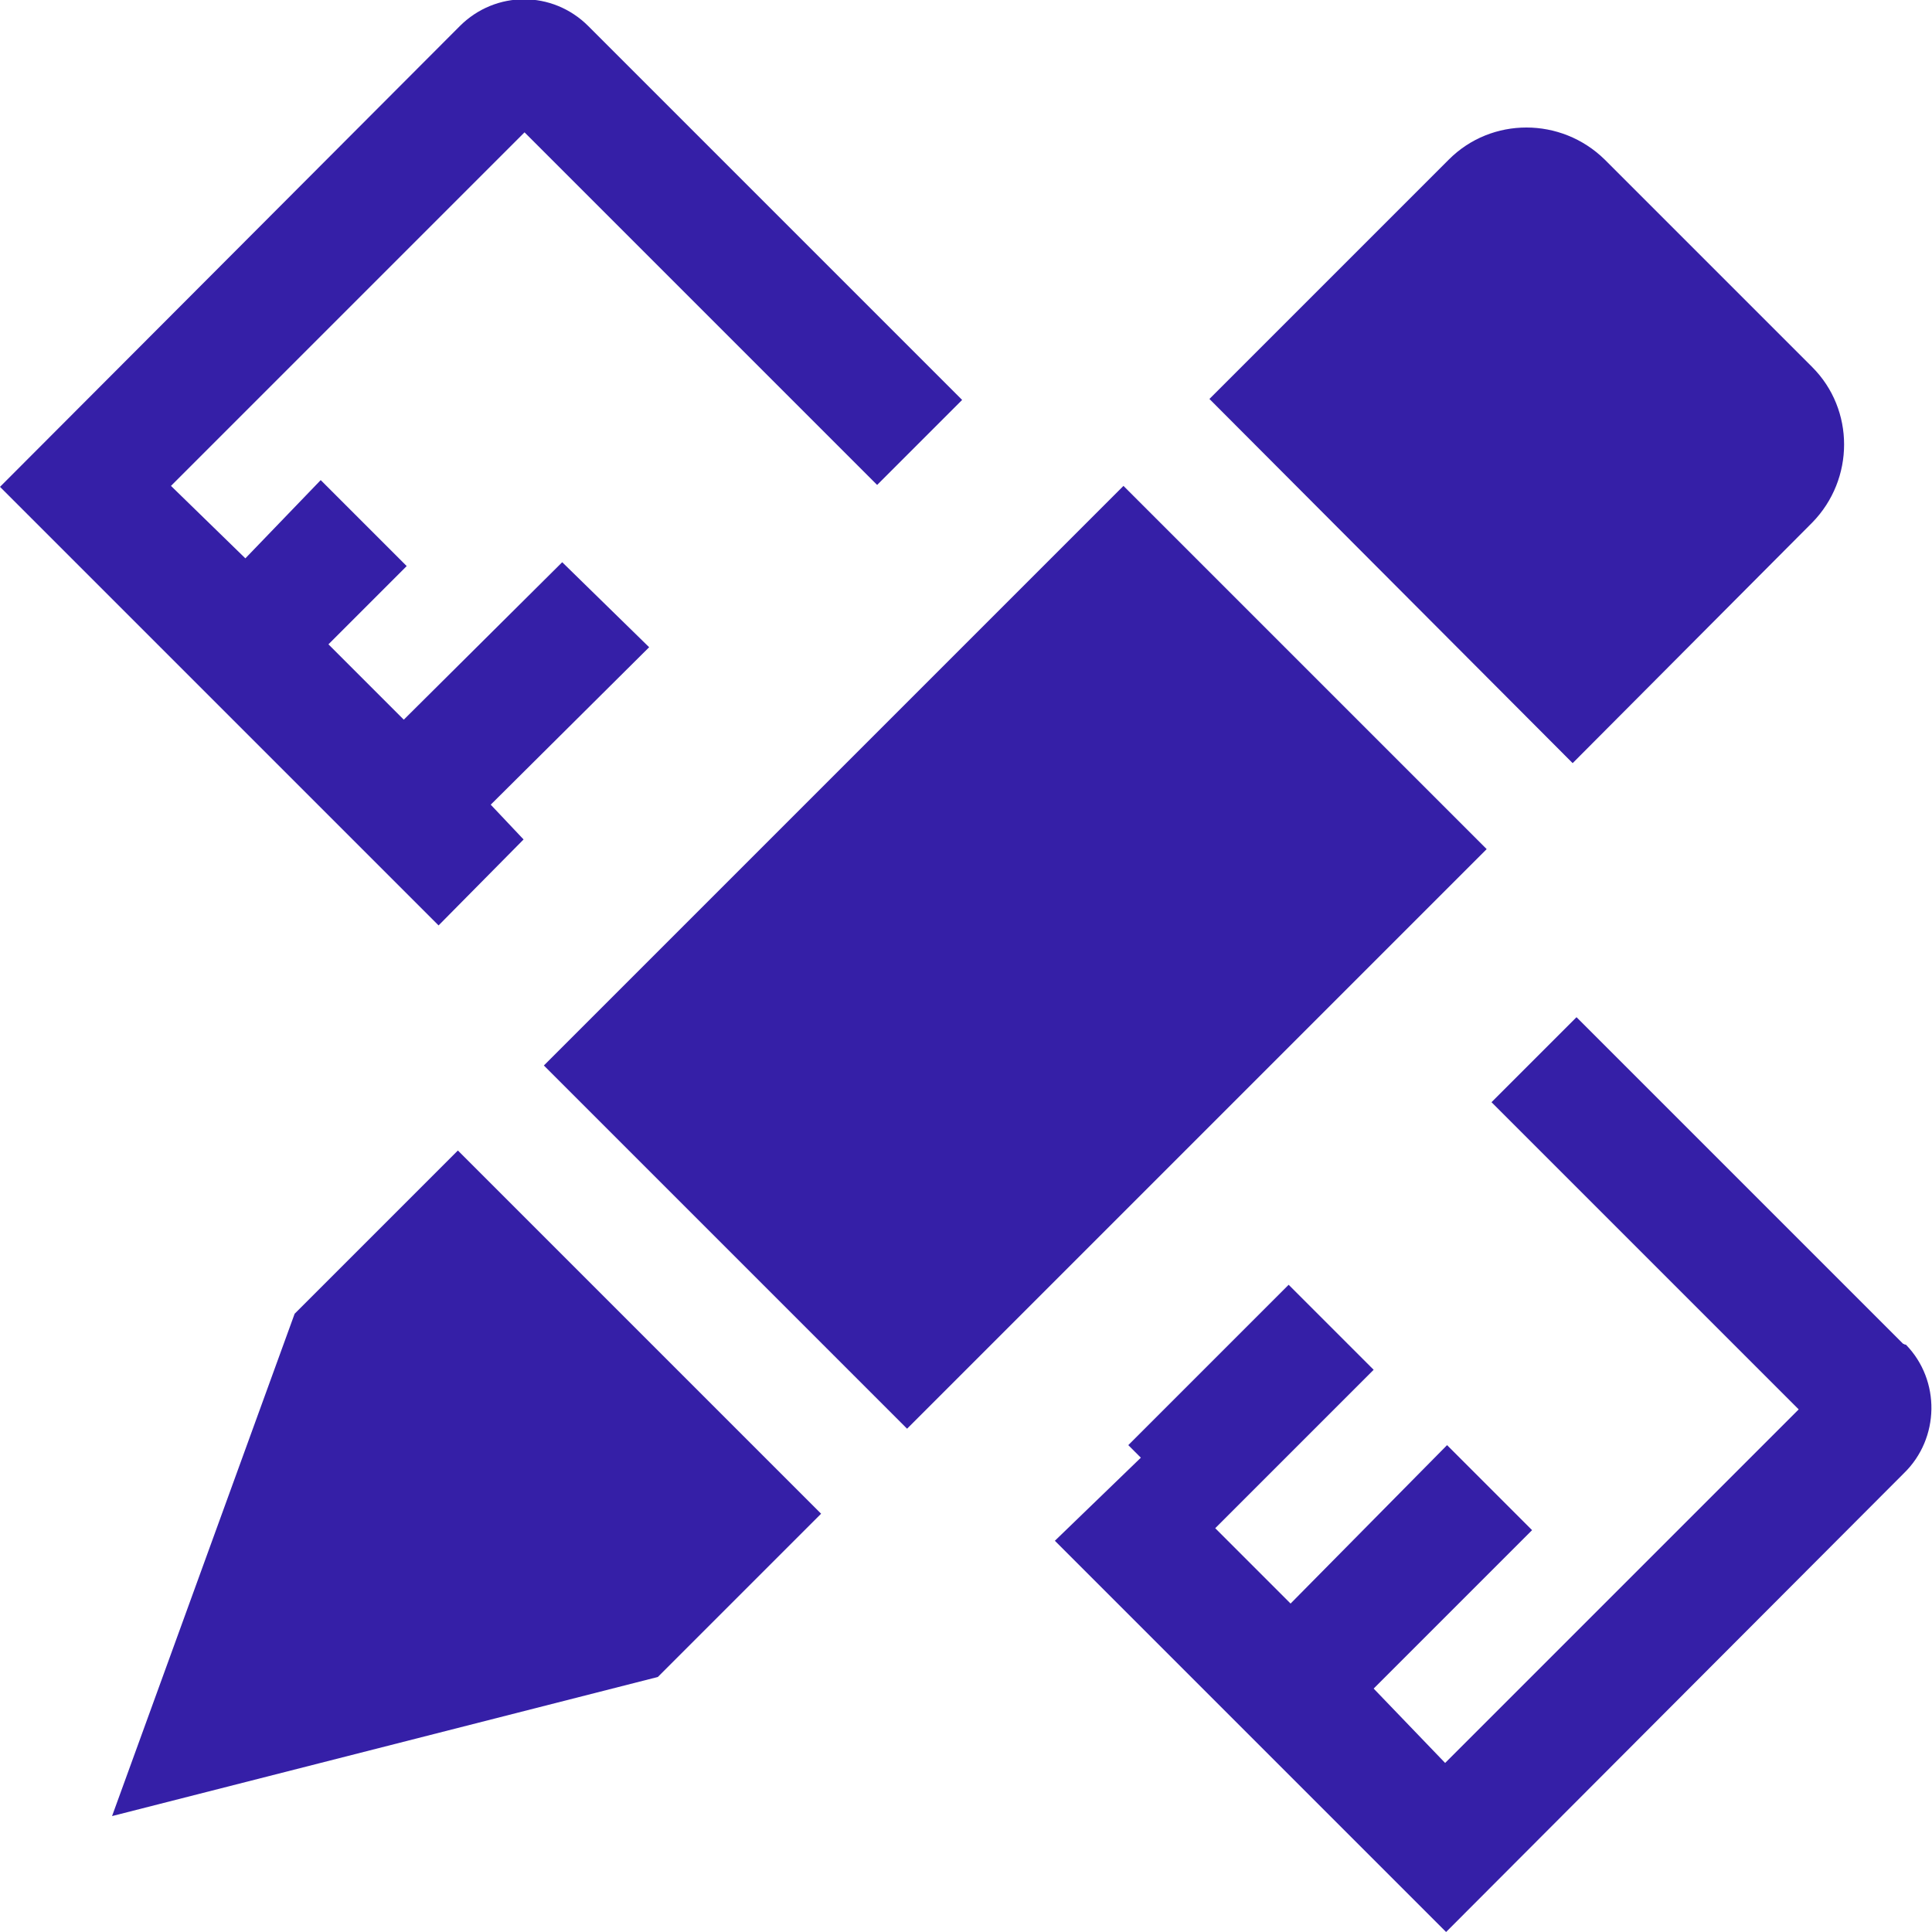 <svg xmlns="http://www.w3.org/2000/svg" xmlns:xlink="http://www.w3.org/1999/xlink" id="Layer_1" x="0px" y="0px" viewBox="0 0 200 200" style="enable-background:new 0 0 200 200;" xml:space="preserve"> <style type="text/css"> .st0{fill:#351FA7;} </style> <path class="st0" d="M187.6,54.1c4.4-4.5,4.4-11.7,0-16.1l-21.5-21.5c-4.5-4.4-11.7-4.4-16.1,0l-24.8,24.8L162.8,79L187.6,54.1z M56.3,110.3l60-60l37.6,37.6l-60,60L56.3,110.3z M30.5,136l-18.9,52l56.5-14.4L85,156.7l-37.6-37.6L30.5,136z M197,139.1 l-33.8-33.8l-8.8,8.8l31.8,31.8l-36.6,36.6l-7.4-7.7l16.4-16.4l-8.8-8.8l-16.2,16.4l-7.8-7.8l16.4-16.4l-8.8-8.8l-16.6,16.6l1.3,1.3 l-8.9,8.6l40.5,40.5l47.4-47.5c3.7-3.6,3.8-9.6,0.2-13.3C197.1,139.2,197.1,139.1,197,139.1L197,139.1z M54.2,86.9l-3.4-3.6L67.2,67 l-9-8.8L41.8,74.5l-7.8-7.8l8.1-8.1l-8.9-8.9l-7.8,8.1l-7.7-7.5l36.6-36.6l36.5,36.5l8.8-8.8L60.9,2.7c-3.7-3.7-9.6-3.7-13.3,0 L0,50.4l45.4,45.4L54.2,86.9z"></path> </svg>